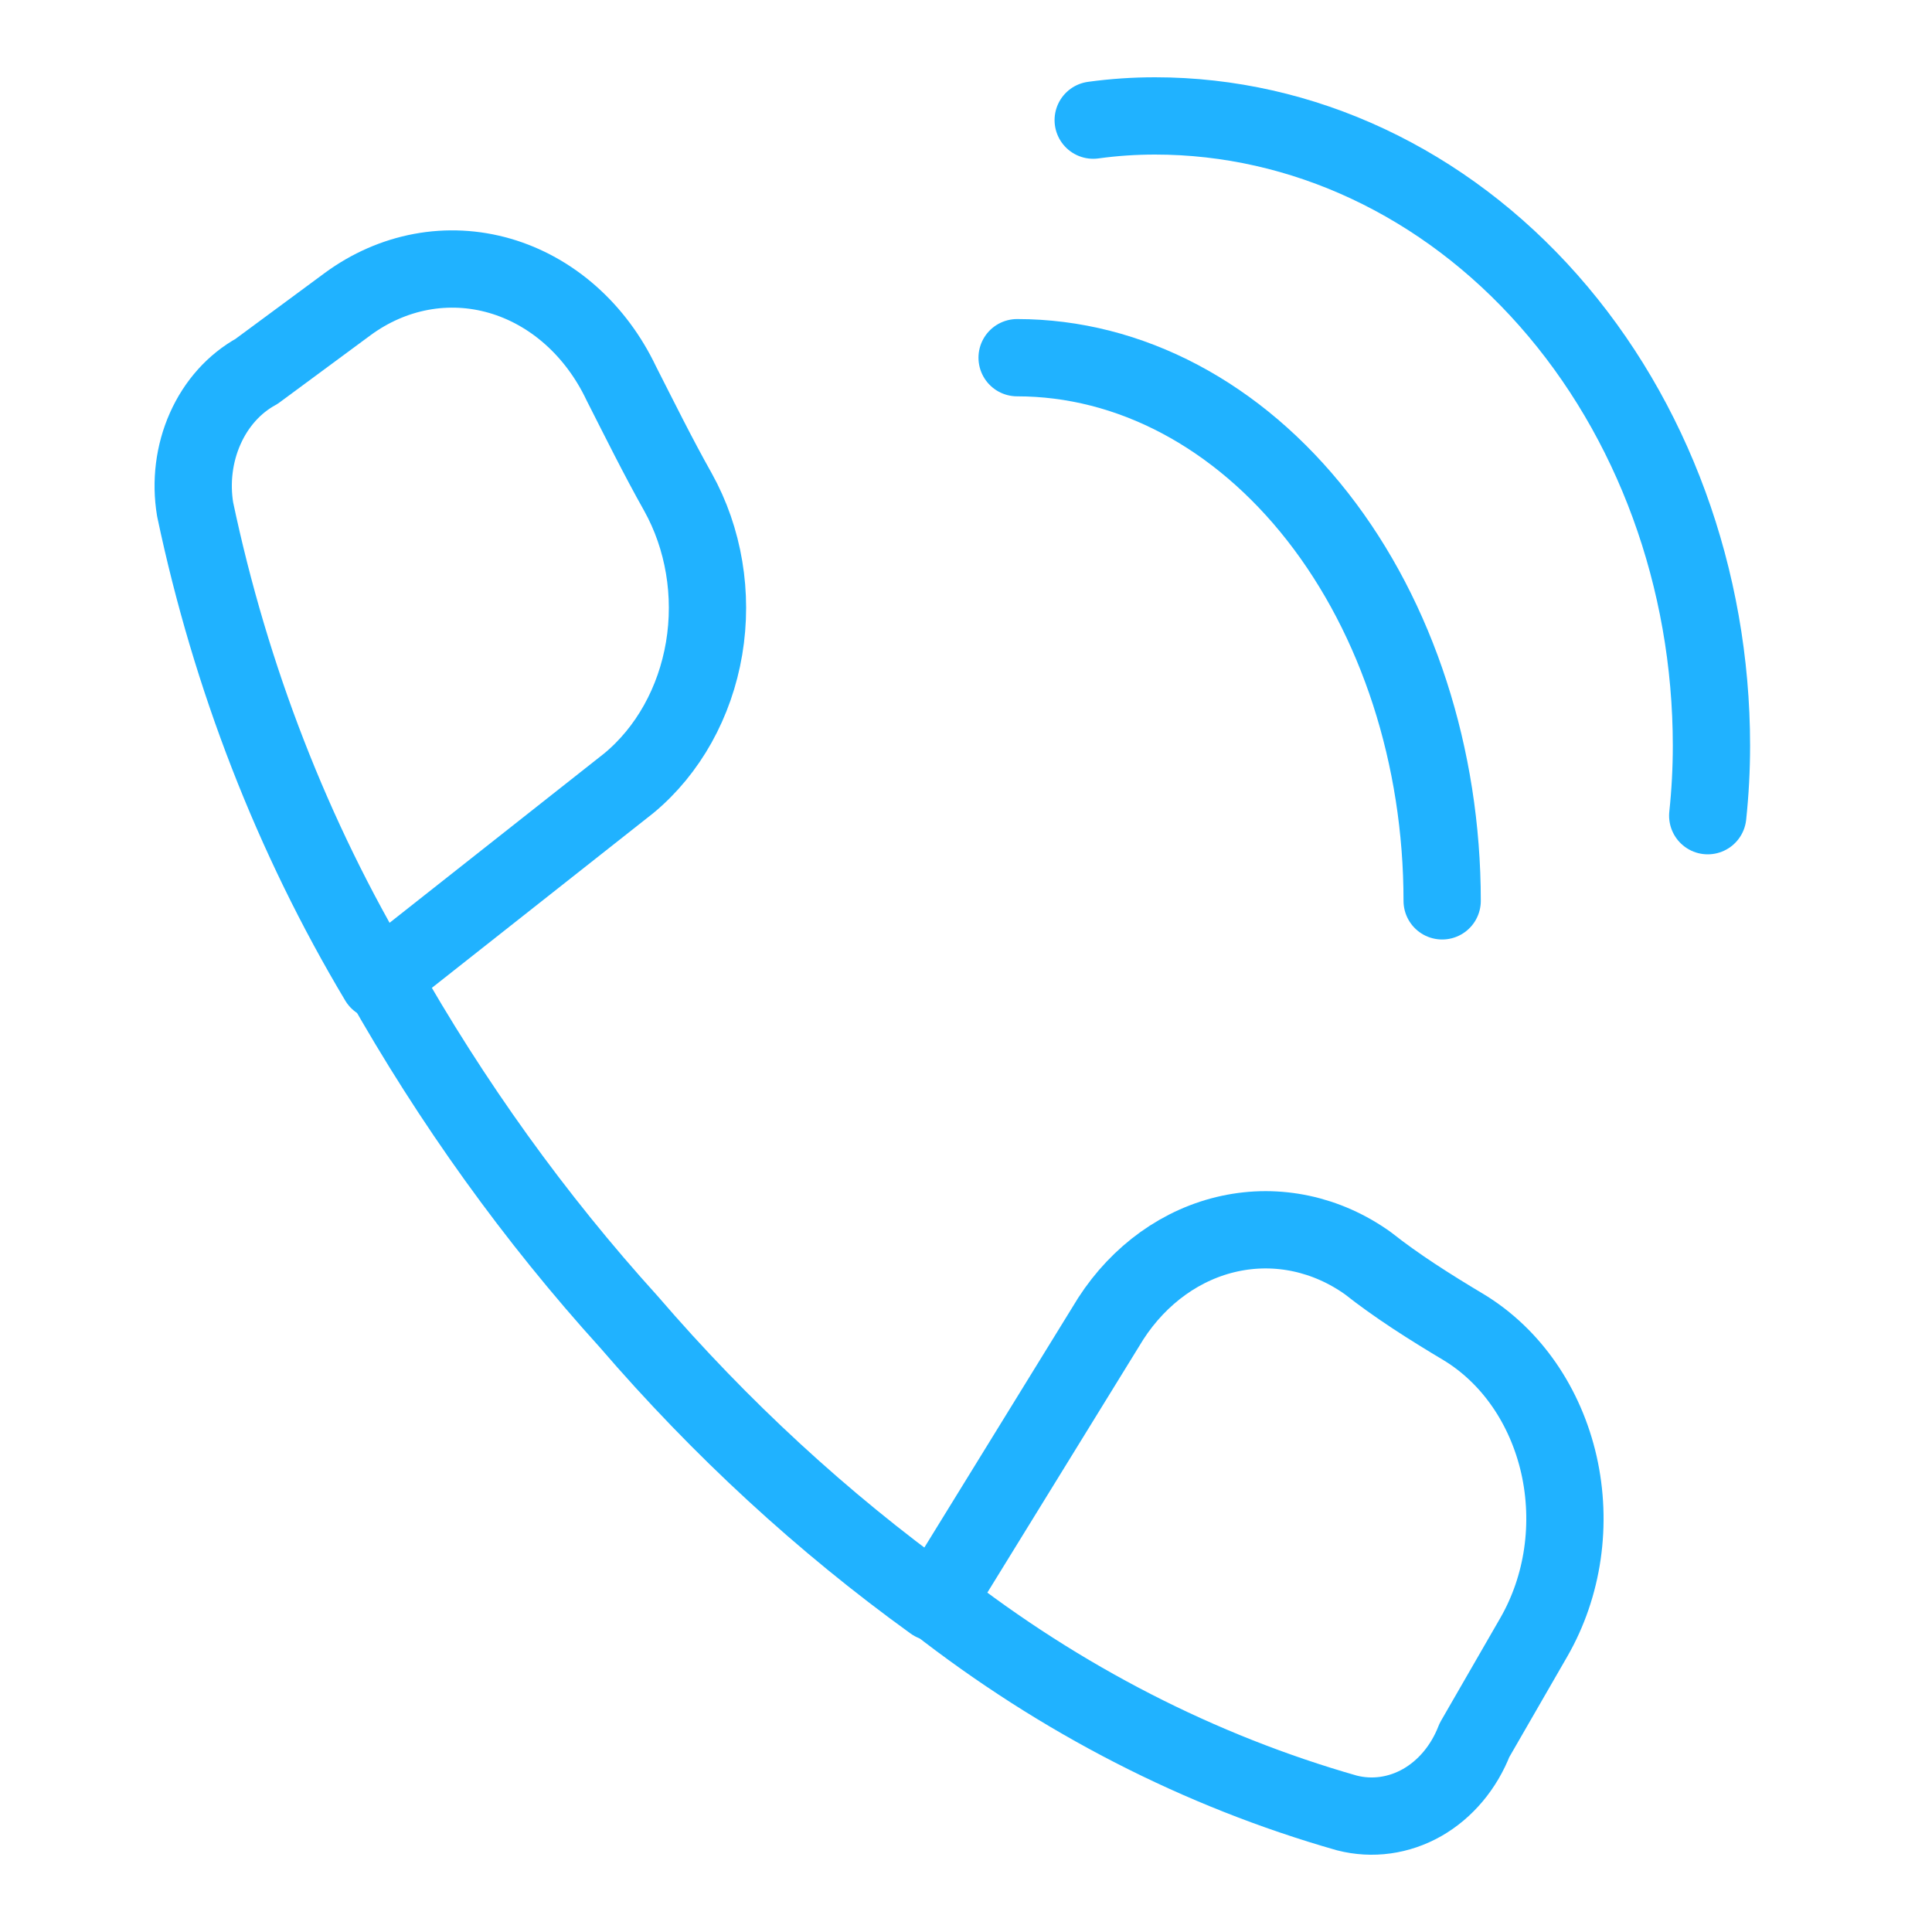 <?xml version="1.0" encoding="UTF-8"?> <svg xmlns="http://www.w3.org/2000/svg" width="50" height="50" viewBox="0 0 50 50" fill="none"><path d="M44.196 21.11C44.26 20.509 44.292 19.905 44.292 19.299C44.292 14.976 42.775 10.831 40.074 7.774C37.374 4.717 33.711 3 29.892 3C29.357 3 28.823 3.036 28.292 3.109" stroke="#20B2FF" stroke-width="2" stroke-linecap="round" stroke-linejoin="round"></path><path d="M24.151 41.465C21.288 39.399 18.646 36.965 16.277 34.212C13.845 31.53 11.694 28.54 9.869 25.299" stroke="#20B2FF" stroke-width="2" stroke-linecap="round" stroke-linejoin="round"></path><path d="M37.323 23.314C37.323 19.586 36.164 16.01 34.101 13.374C32.038 10.738 29.241 9.257 26.323 9.257" stroke="#20B2FF" stroke-width="2" stroke-linecap="round" stroke-linejoin="round"></path><path d="M38.159 45.035L39.699 42.364C40.073 41.712 40.324 40.98 40.435 40.213C40.546 39.446 40.515 38.661 40.345 37.908C40.174 37.155 39.868 36.45 39.445 35.838C39.022 35.226 38.491 34.72 37.886 34.352C36.992 33.818 36.148 33.283 35.402 32.693C34.339 31.934 33.06 31.66 31.825 31.926C30.589 32.192 29.489 32.978 28.746 34.127L24.225 41.465C27.452 43.987 31.053 45.834 34.856 46.919C35.514 47.088 36.204 46.992 36.807 46.649C37.409 46.305 37.888 45.734 38.159 45.035ZM5.05 13.182C5.969 17.54 7.576 21.673 9.794 25.383L16.277 20.267C17.292 19.425 17.986 18.18 18.222 16.782C18.457 15.383 18.215 13.936 17.544 12.732C17.022 11.804 16.55 10.848 16.078 9.92C15.753 9.236 15.306 8.635 14.765 8.156C14.224 7.677 13.602 7.331 12.937 7.138C12.271 6.945 11.578 6.91 10.9 7.036C10.223 7.162 9.576 7.445 9 7.868L6.64 9.611C6.065 9.926 5.598 10.446 5.311 11.092C5.024 11.737 4.932 12.472 5.05 13.182Z" stroke="#20B2FF" stroke-width="2" stroke-linecap="round" stroke-linejoin="round"></path></svg> 
